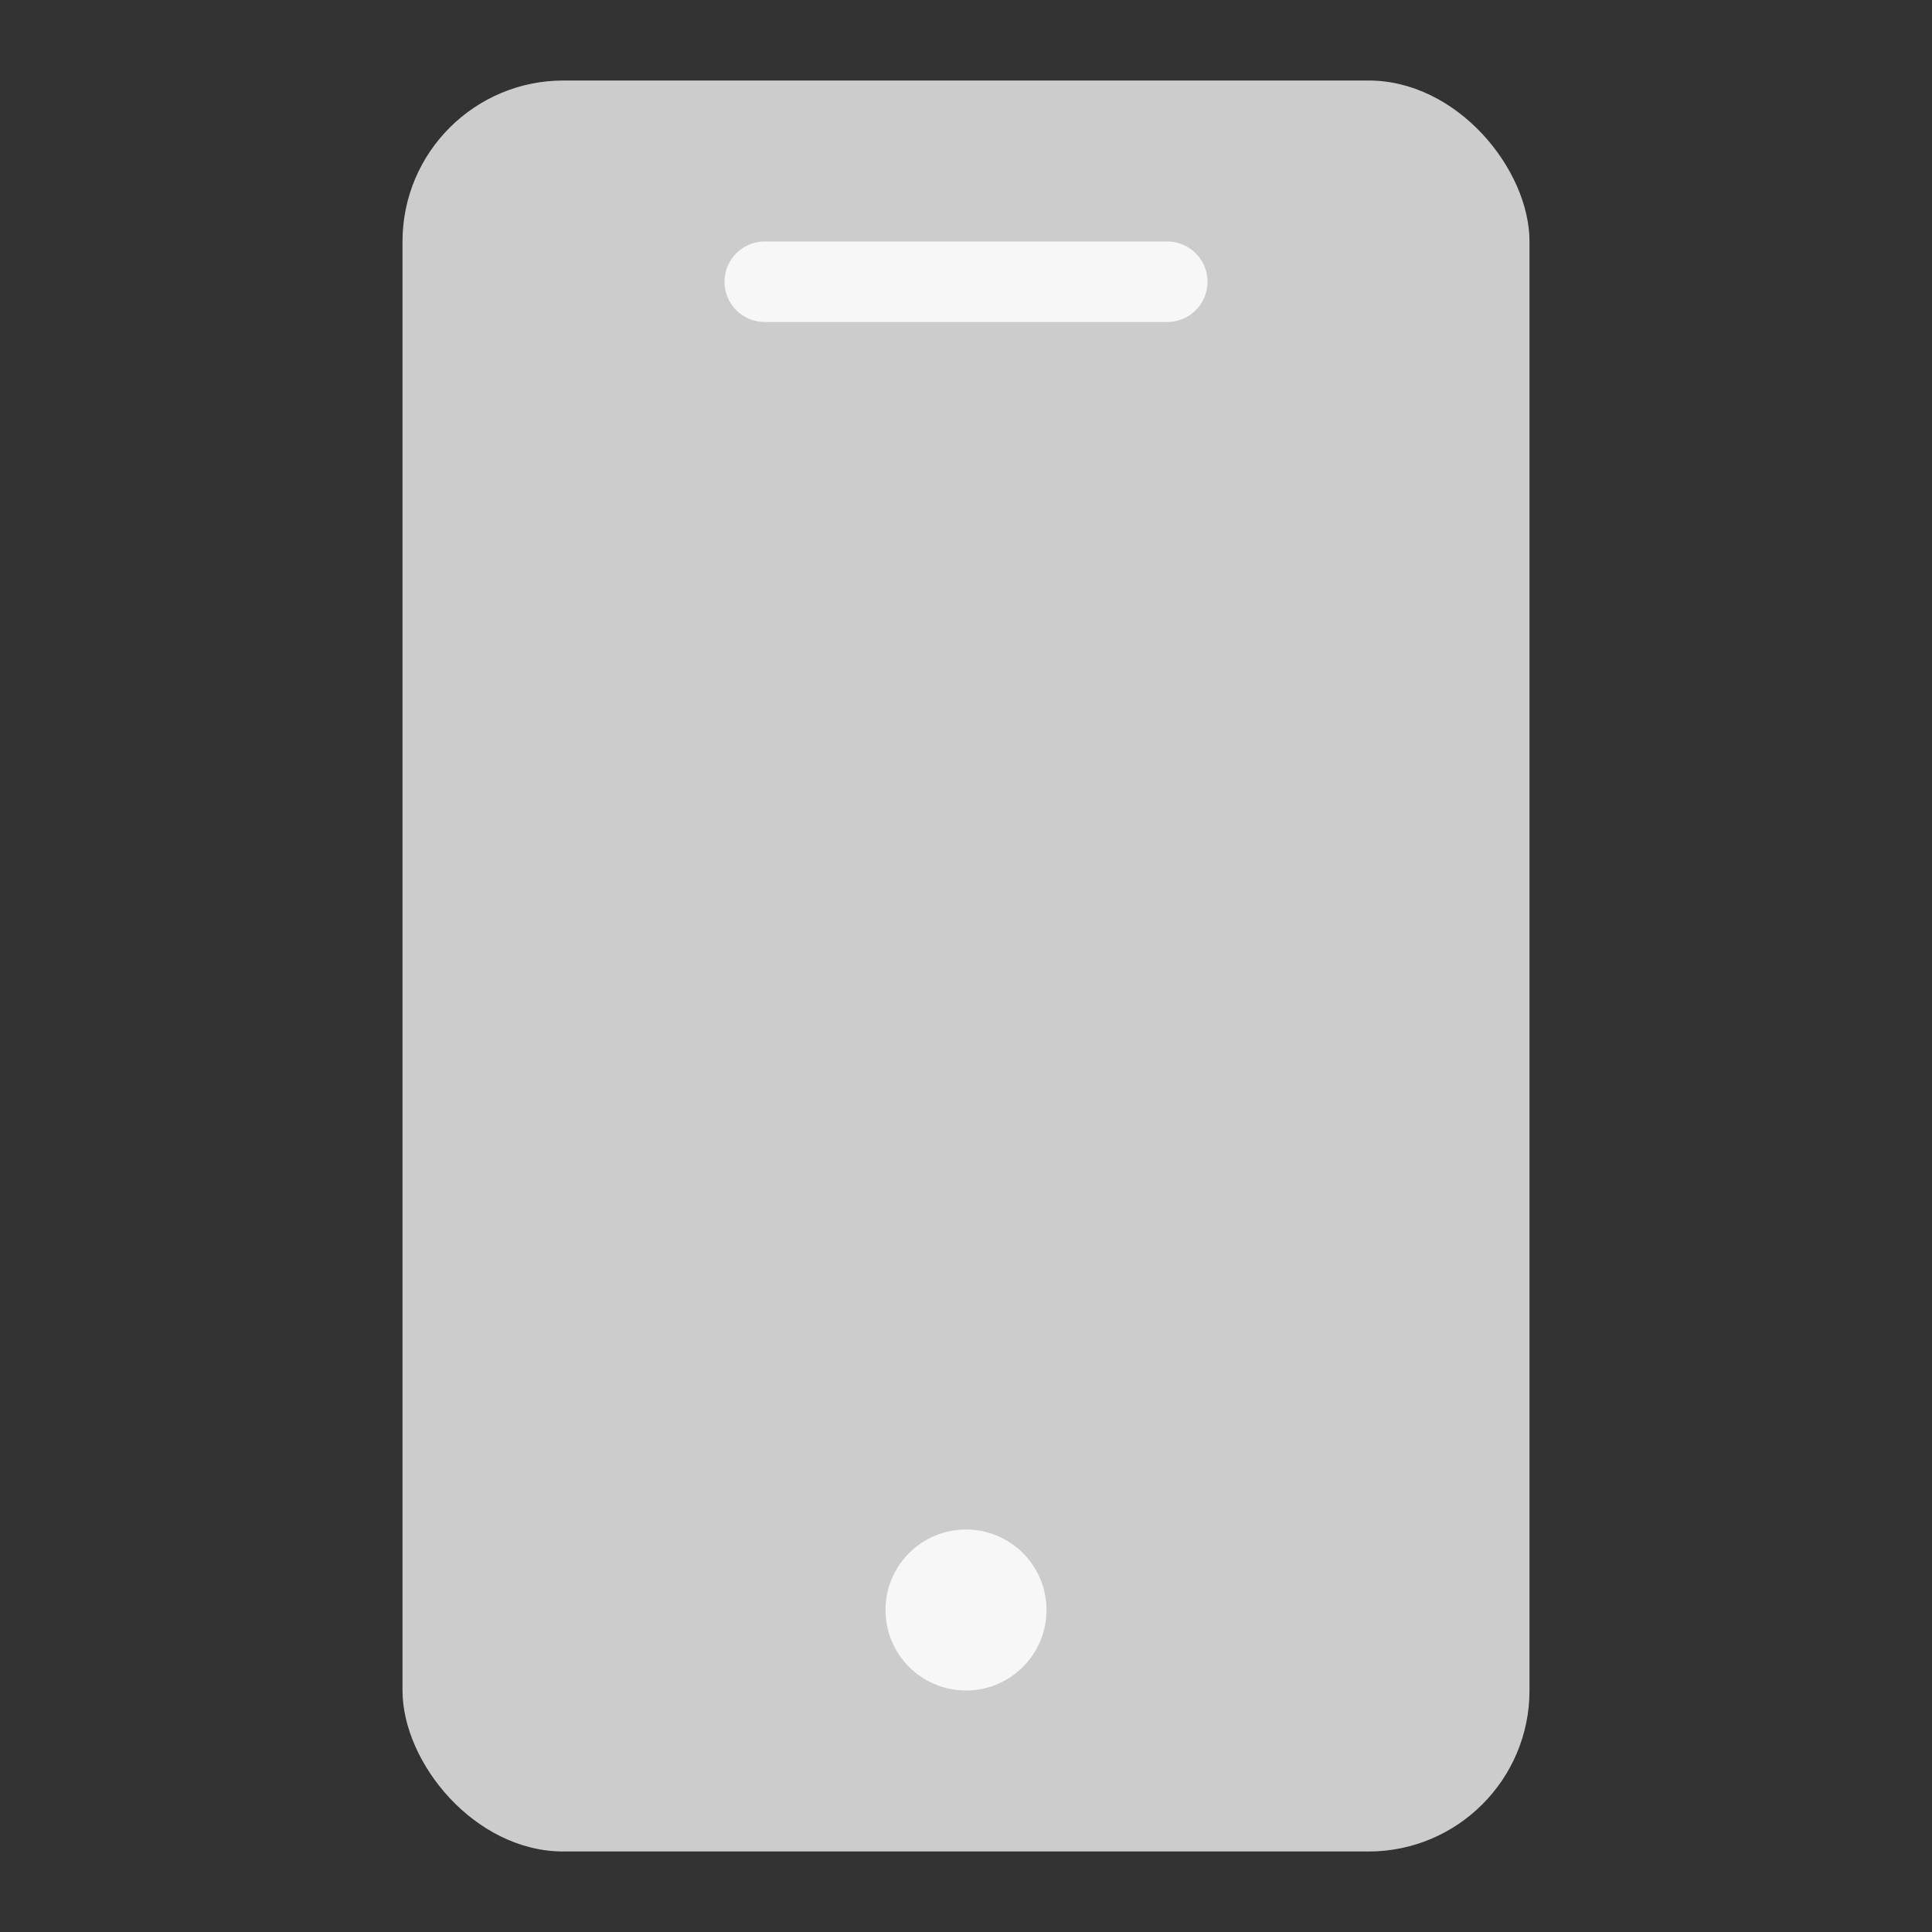 <svg width="24" height="24" viewBox="0 0 24 24" fill="none" xmlns="http://www.w3.org/2000/svg">
<rect x="0" y="0" width="24" height="24" fill="#333333" stroke="none"/>
<rect x="5" y="1" width="14" height="22" rx="2" fill="#CCCCCC"/>
<path d="M9.5 3.5H14.5" stroke="#F7F7F7" stroke-linecap="round"/>
<circle cx="12" cy="20" r="1" fill="#F7F7F7"/>
</svg>
